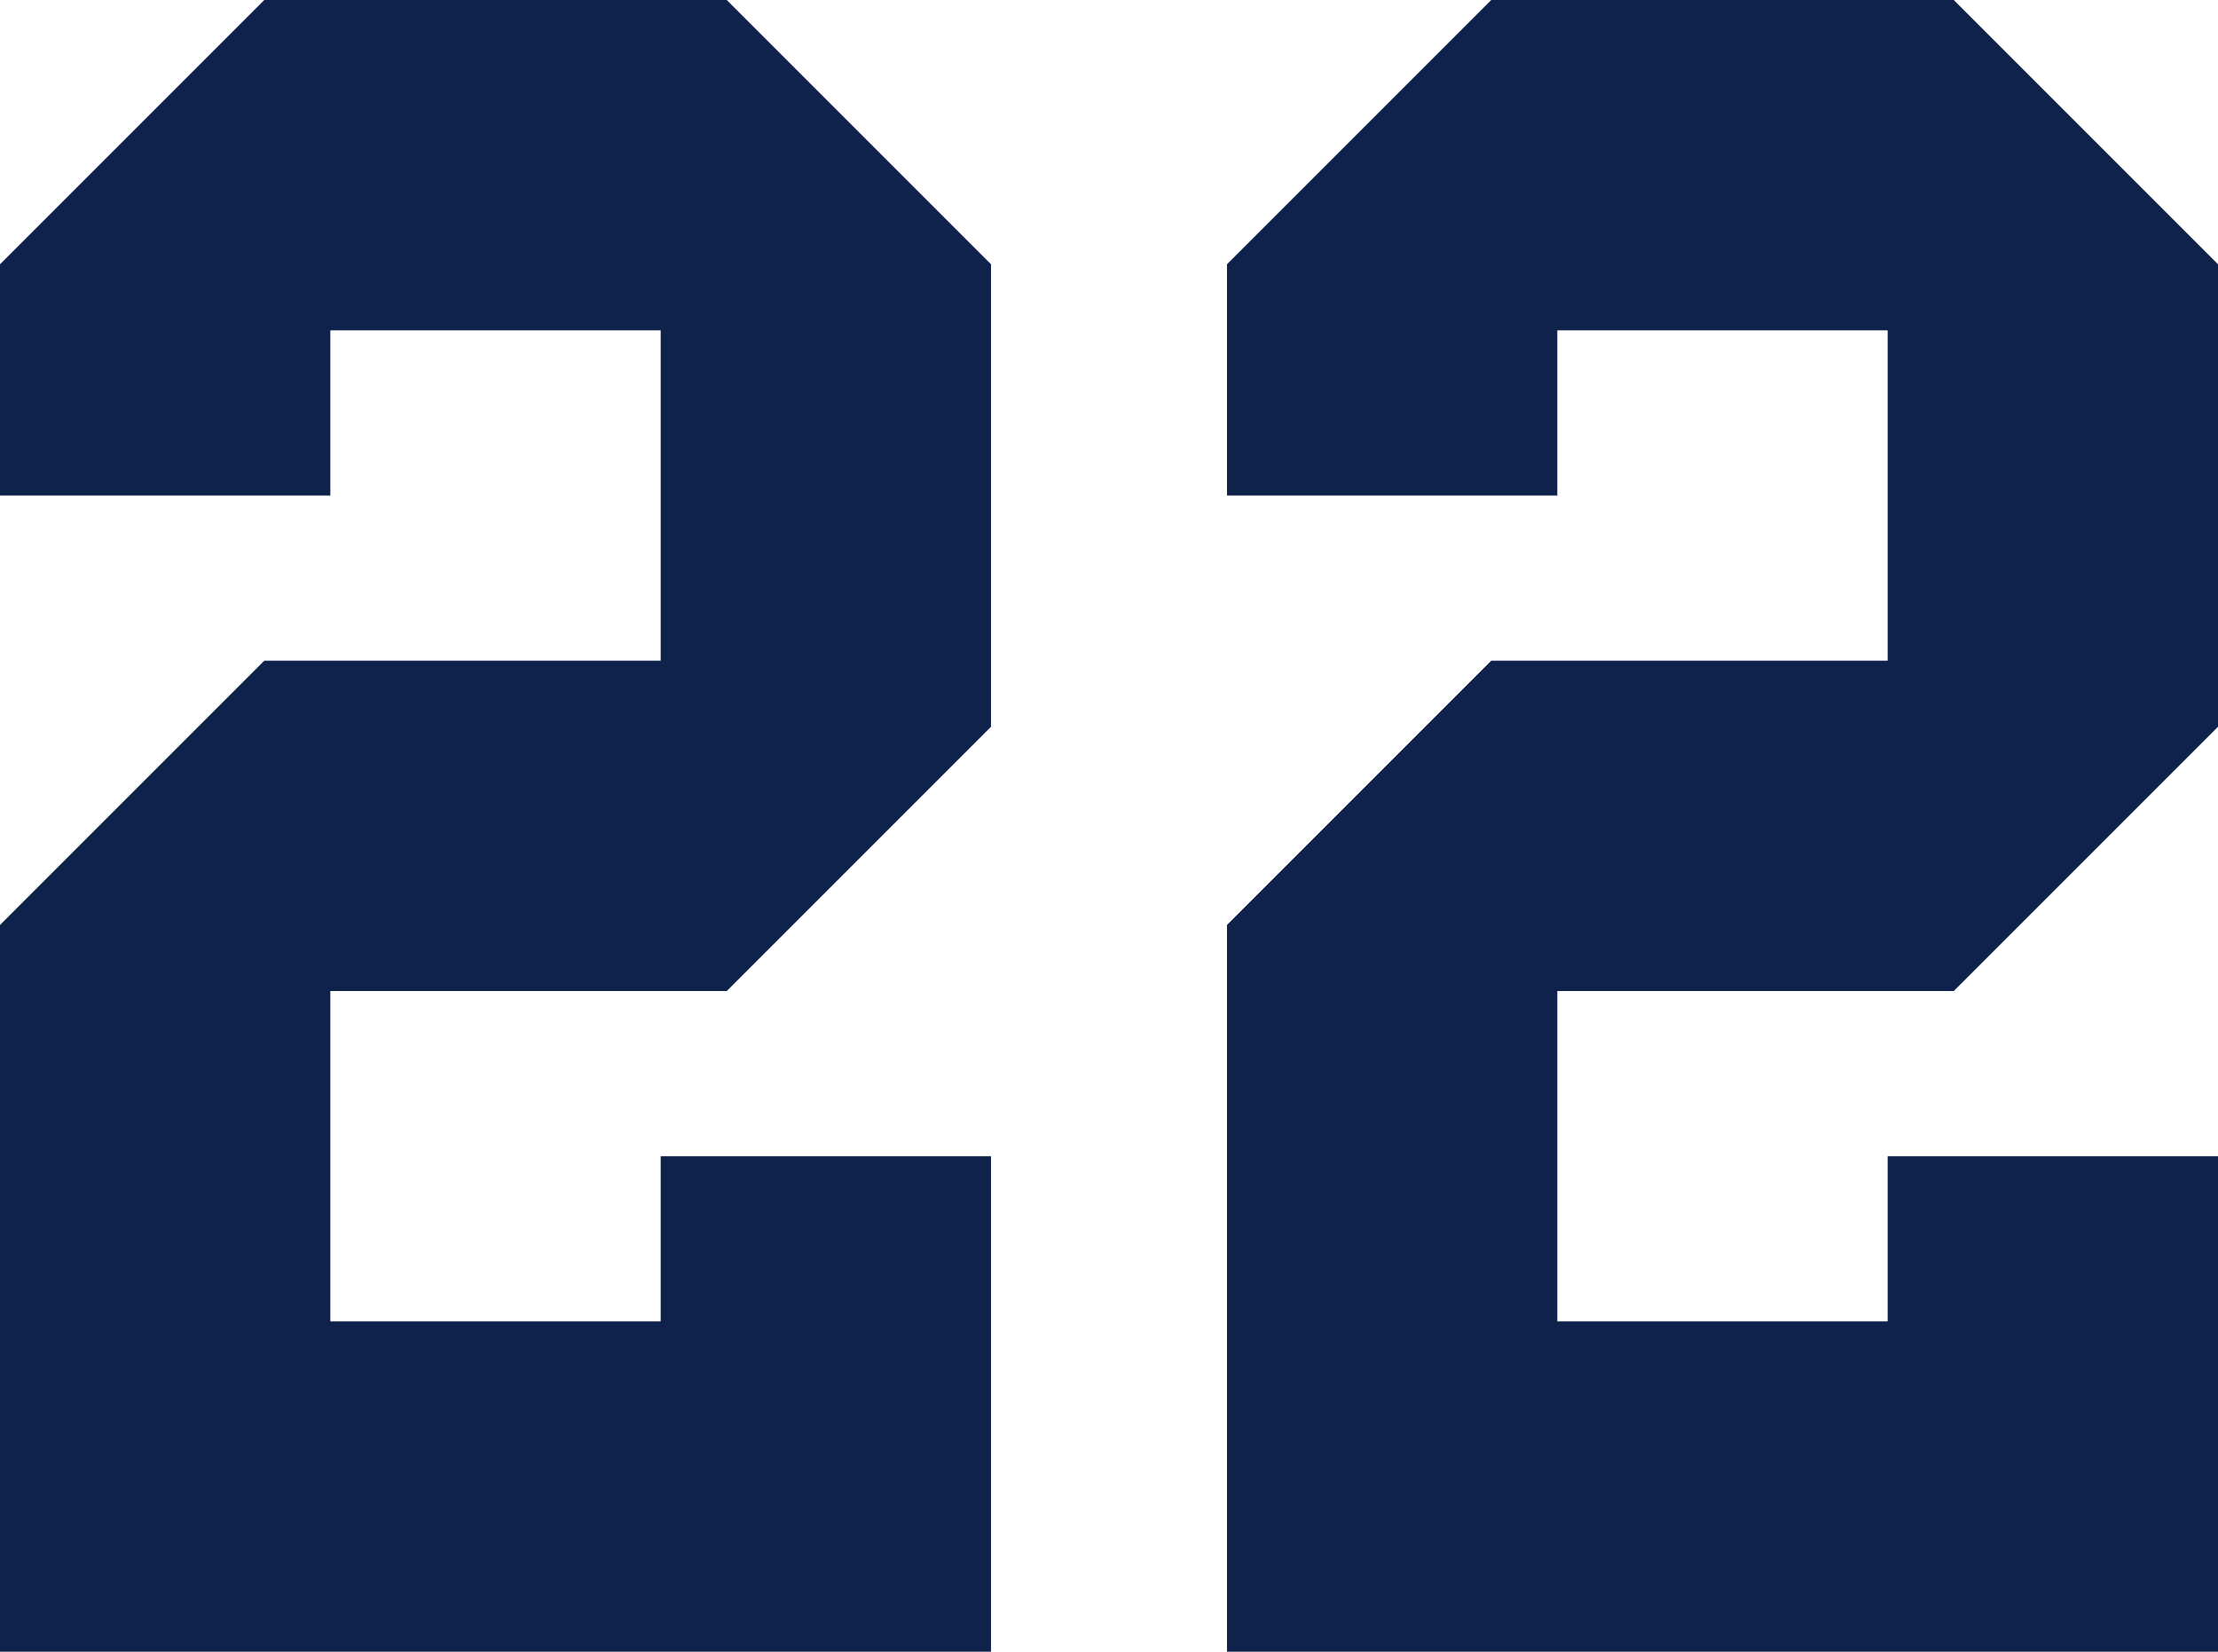<svg xmlns="http://www.w3.org/2000/svg" width="40.286" height="30" viewBox="0 0 40.286 30"><g transform="translate(-449 -2416)"><path d="M917.58,811.016v-13.2l4.8-4.8h7.2v-6h-6v3h-6v-4.2l4.8-4.8h8.4l4.8,4.8v8.4l-4.8,4.8h-7.2v6h6v-3h6v9Z" transform="translate(-468.58 1634.984)" fill="#0e224b"/><path d="M939.866,811.016v-13.2l4.8-4.8h7.2v-6h-6v3h-6v-4.2l4.8-4.8h8.4l4.8,4.8v8.4l-4.8,4.8h-7.2v6h6v-3h6v9Z" transform="translate(-468.58 1634.984)" fill="#0e224b"/></g></svg>